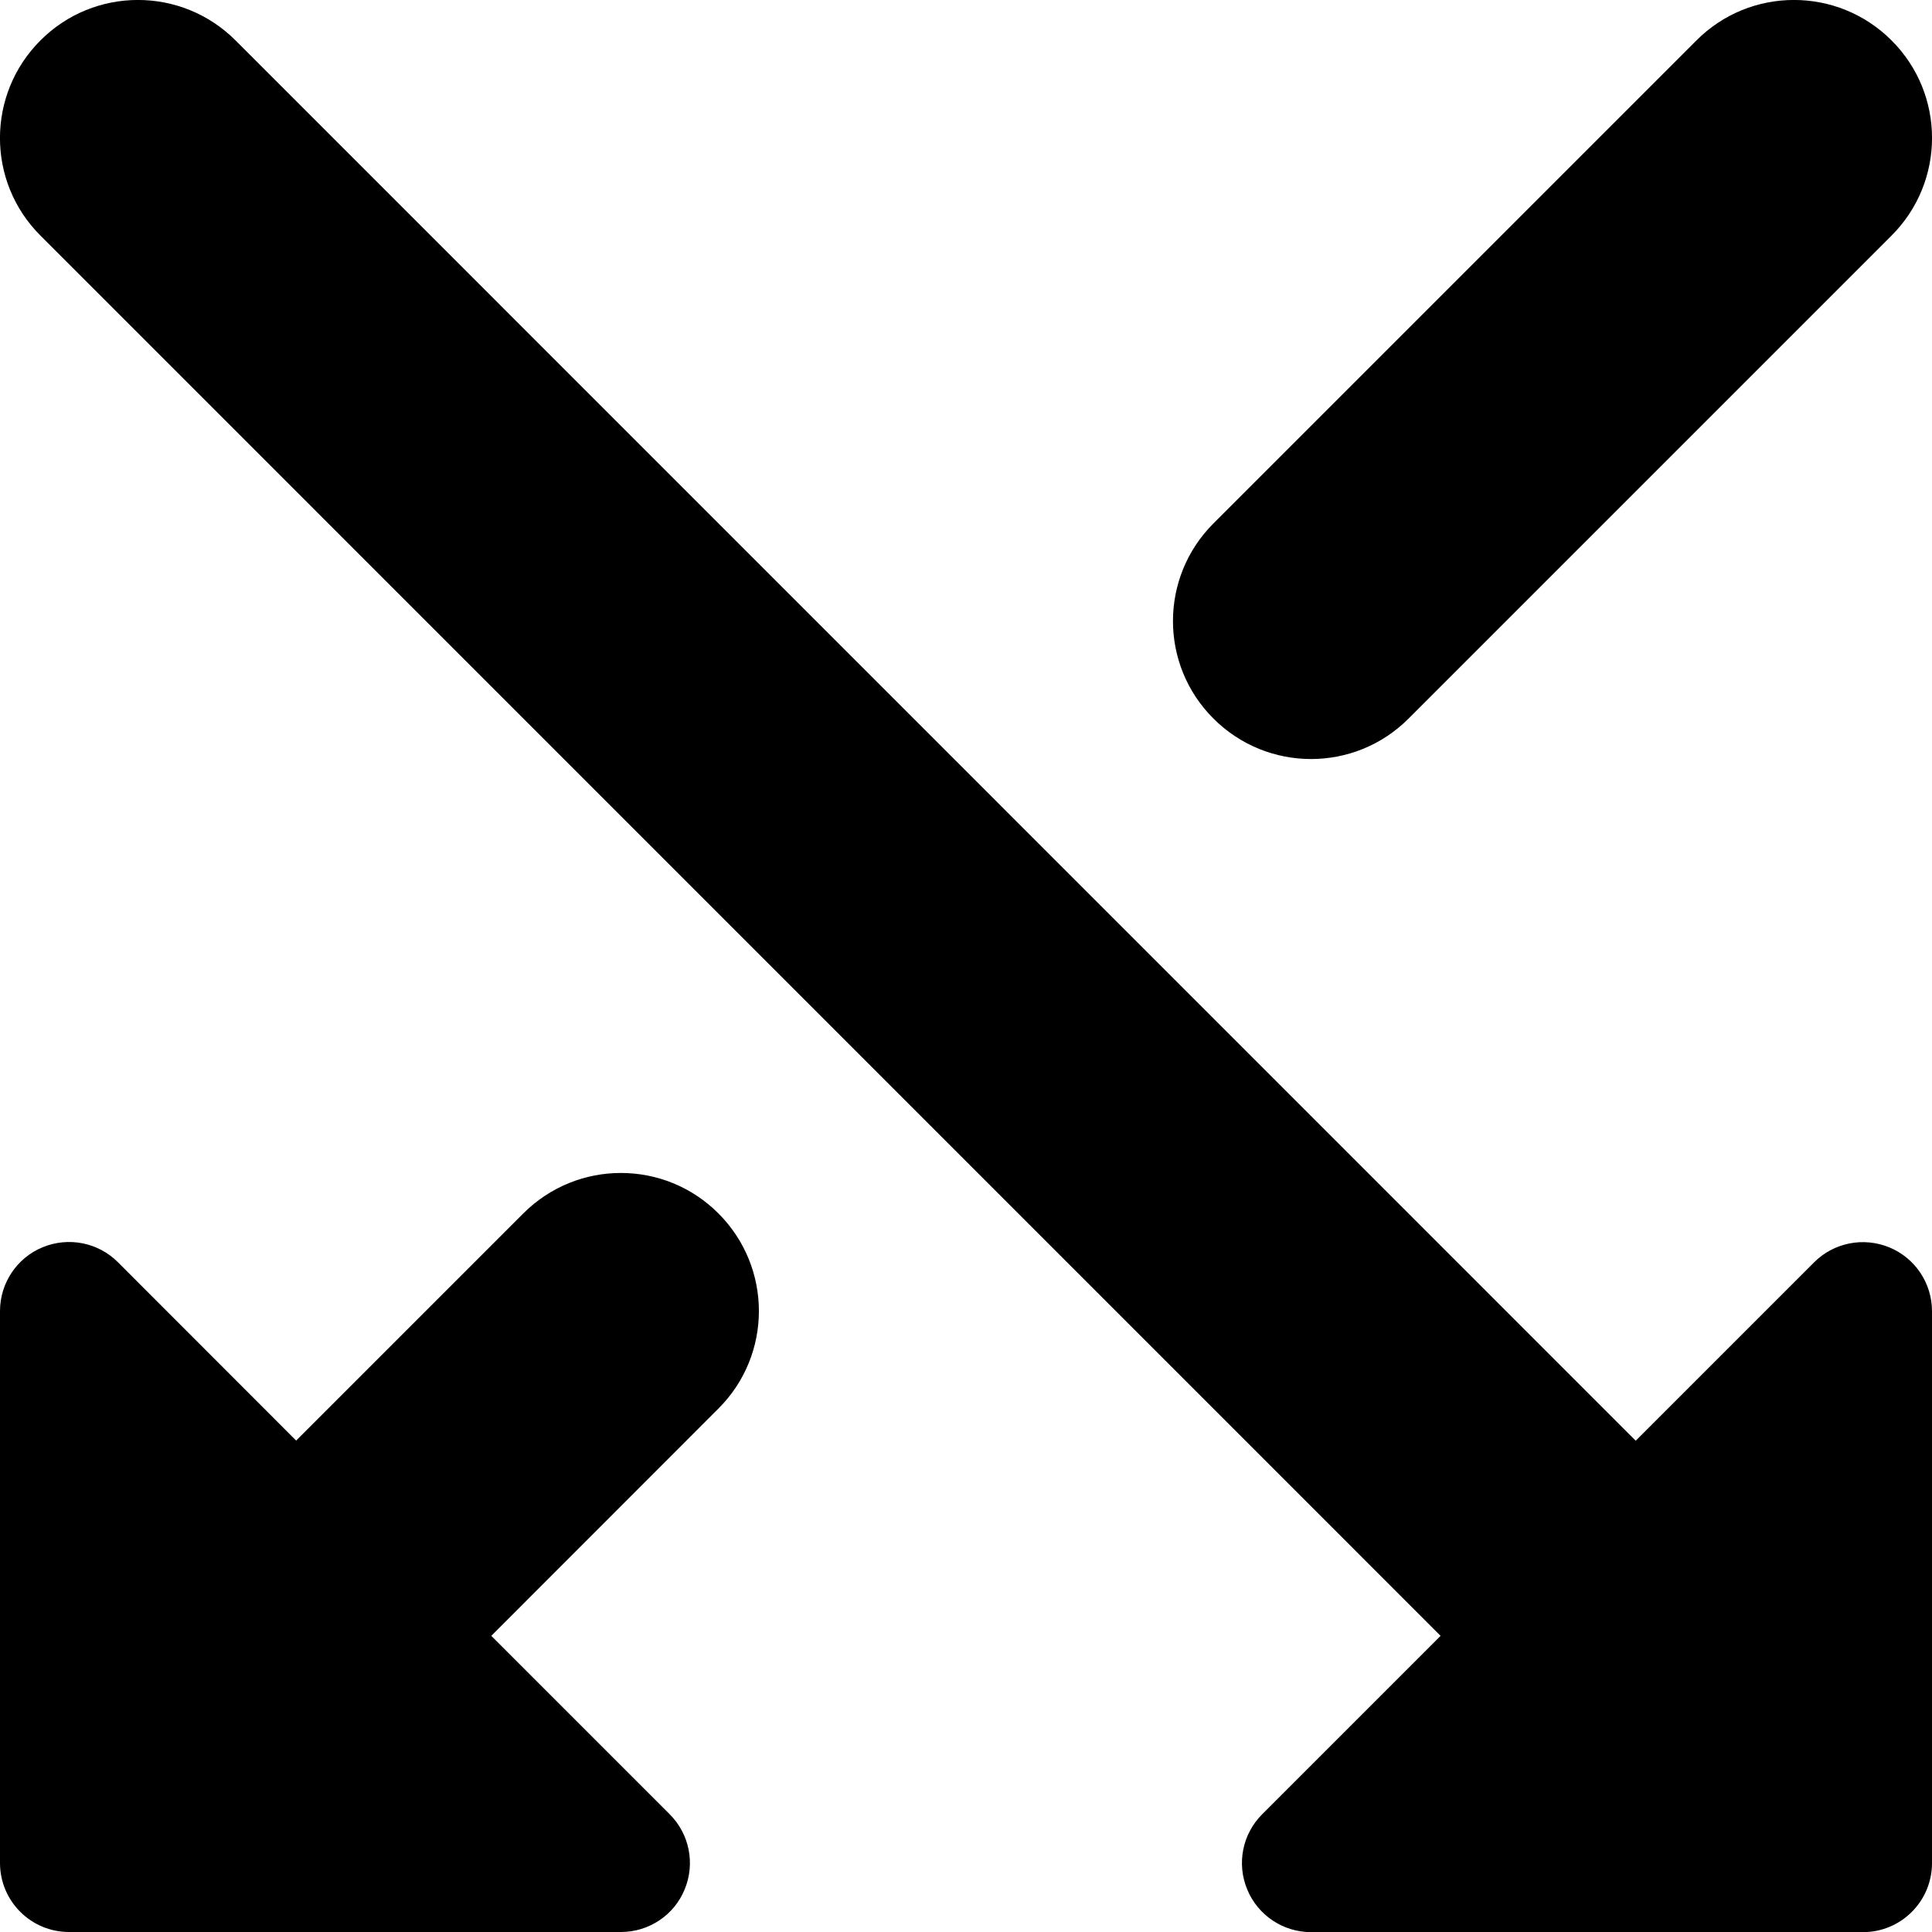<svg xmlns="http://www.w3.org/2000/svg" fill="none" viewBox="0 0 14 14" id="Arrow-Crossover-Down--Streamline-Core"><desc>Arrow Crossover Down Streamline Icon: https://streamlinehq.com</desc><g id="arrow-crossover-down--cross-move-over-arrow-arrows-down"><path id="Union" fill="#000000" fill-rule="evenodd" d="M1.707 0.293c-0.391 -0.391 -1.024 -0.391 -1.414 0 -0.391 0.391 -0.391 1.024 0 1.414L10.439 11.854l-1.293 1.293c-0.143 0.143 -0.186 0.358 -0.108 0.545 0.077 0.187 0.26 0.309 0.462 0.309h4c0.276 0 0.5 -0.224 0.5 -0.5v-4c0 -0.202 -0.122 -0.385 -0.309 -0.462 -0.187 -0.077 -0.402 -0.035 -0.545 0.108l-1.293 1.293L1.707 0.293ZM0.309 9.038c0.187 -0.077 0.402 -0.035 0.545 0.108L2.146 10.439l1.646 -1.646c0.391 -0.391 1.024 -0.391 1.414 0 0.391 0.391 0.391 1.024 0 1.414l-1.646 1.647 1.293 1.293c0.143 0.143 0.186 0.358 0.108 0.545C4.885 13.878 4.702 14 4.5 14h-4c-0.276 0 -0.5 -0.224 -0.5 -0.5v-4c0 -0.202 0.122 -0.385 0.309 -0.462ZM13.707 1.707c0.391 -0.391 0.391 -1.024 0 -1.414 -0.391 -0.391 -1.024 -0.391 -1.414 0L8.793 3.793c-0.391 0.391 -0.391 1.024 0 1.414 0.391 0.391 1.024 0.391 1.414 0l3.5 -3.5Z" clip-rule="evenodd" stroke-width="1"></path></g></svg>